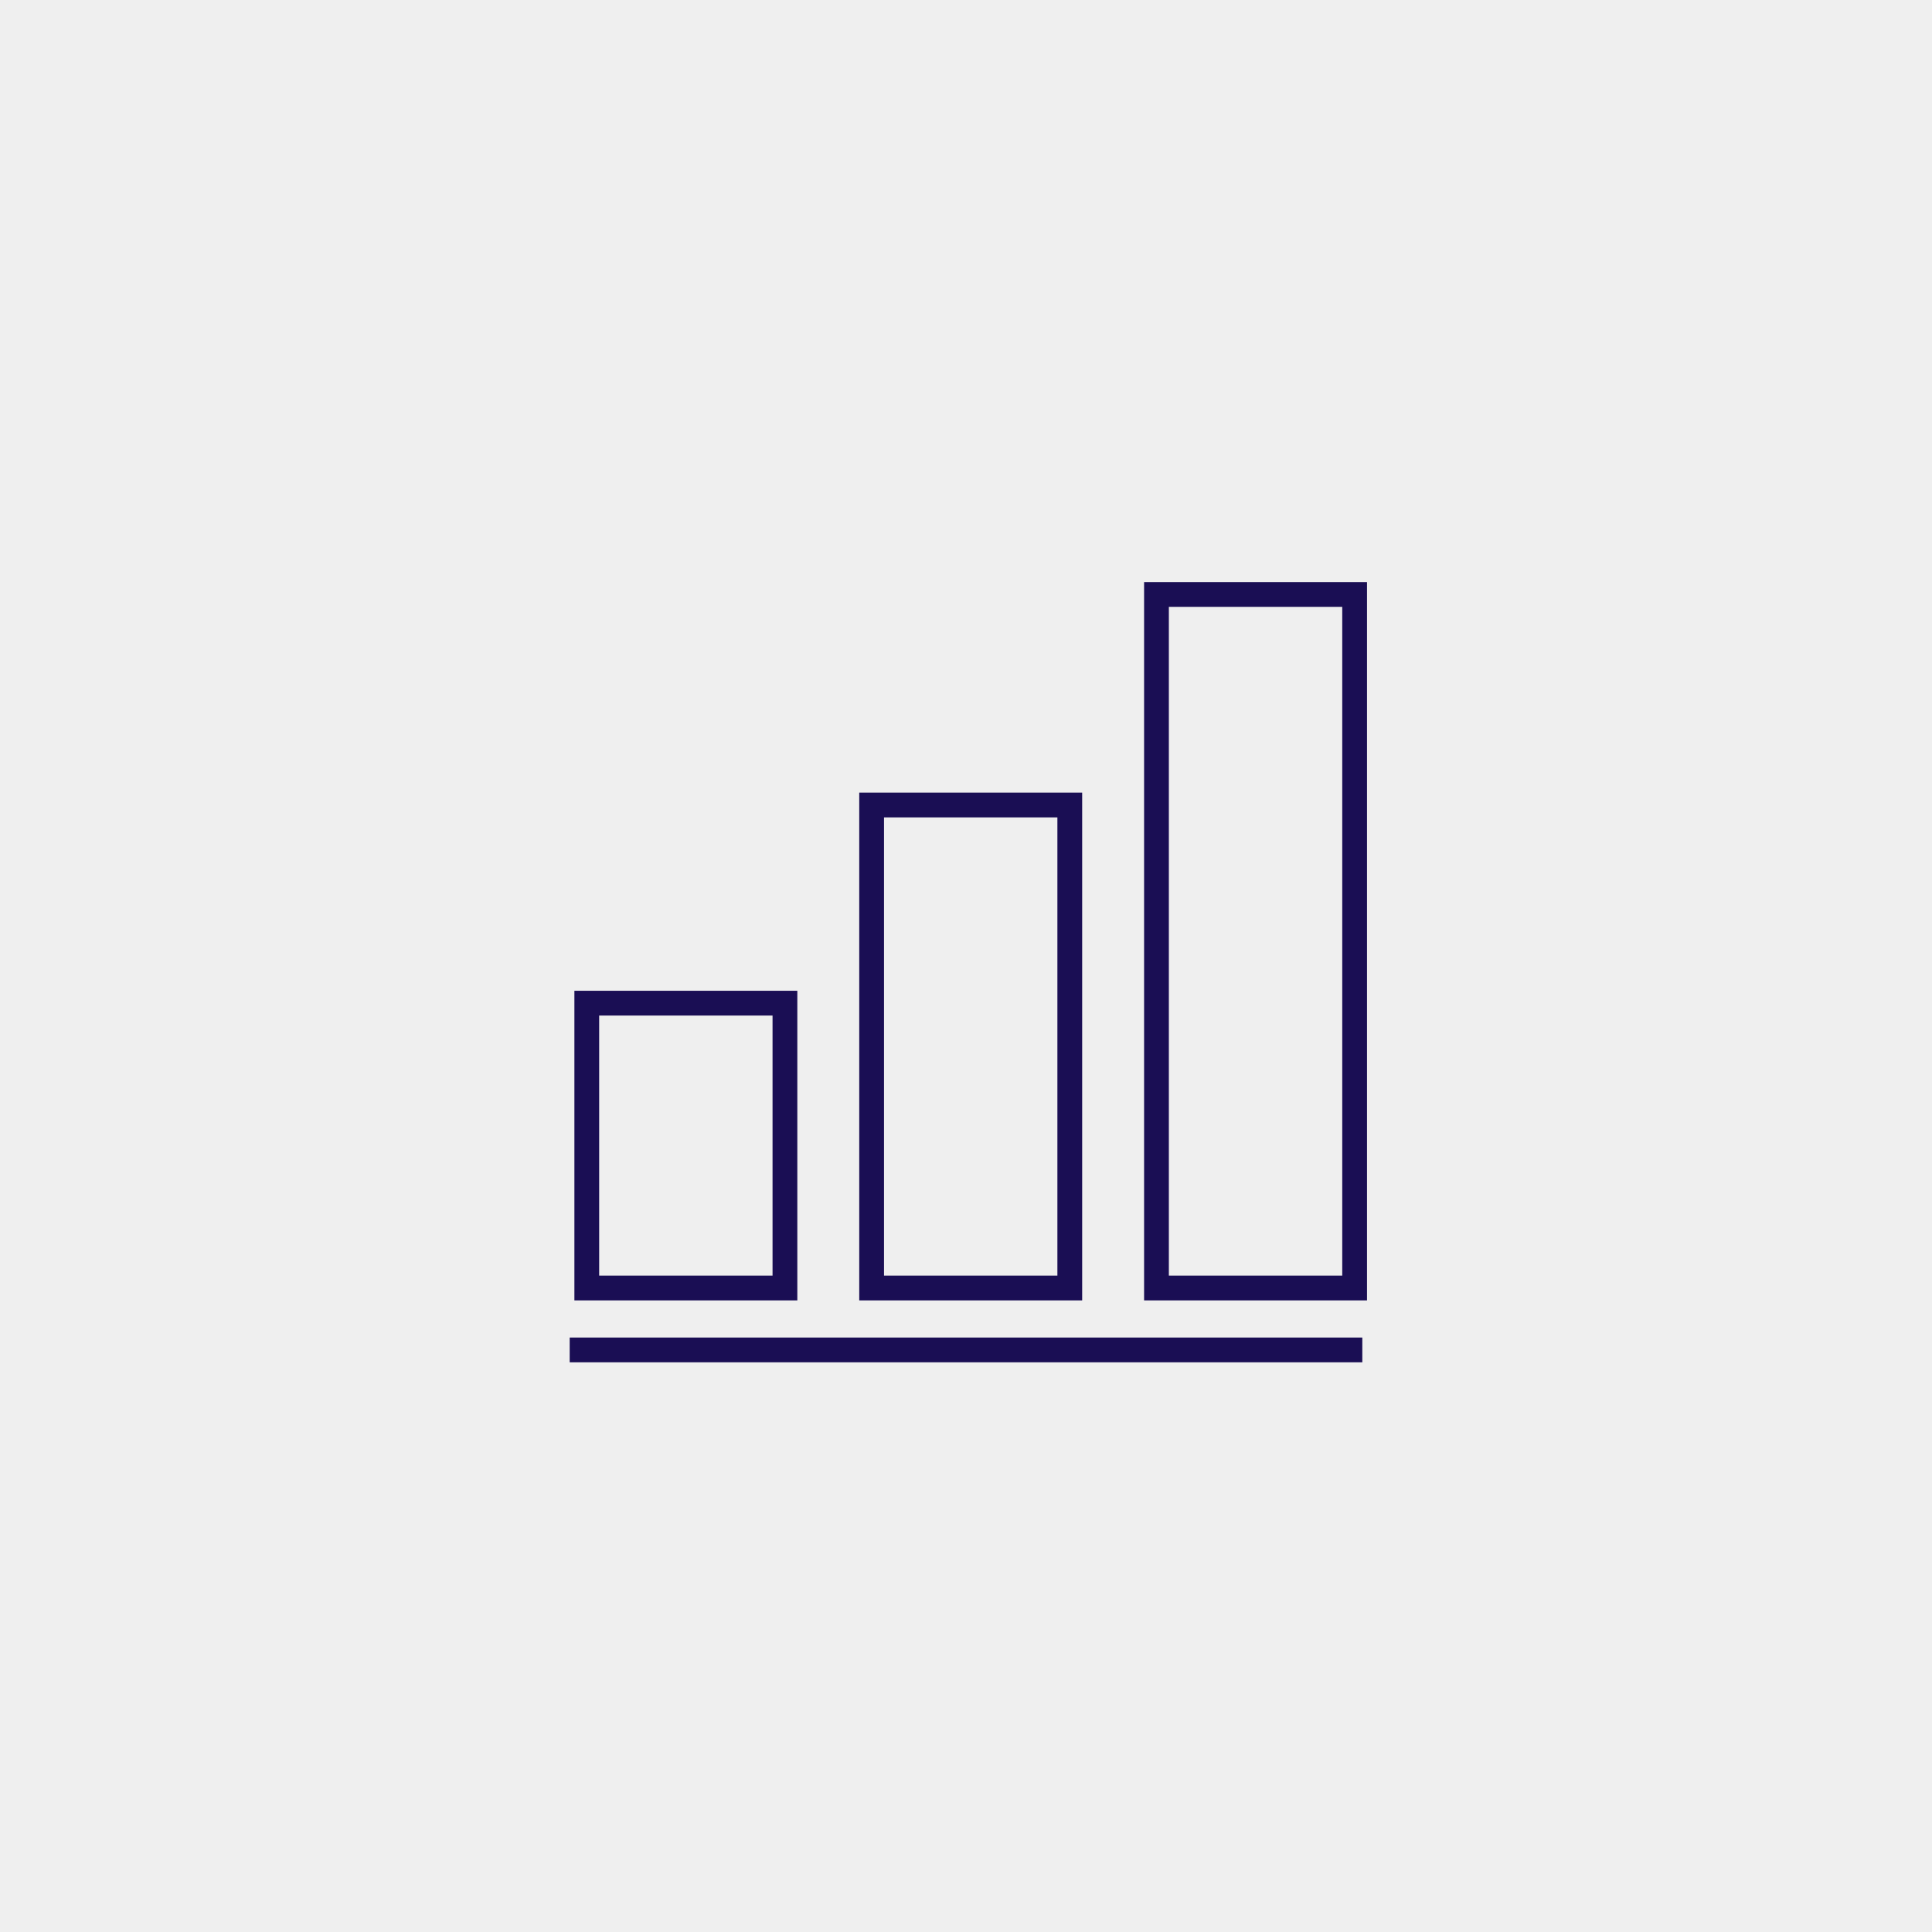 <?xml version="1.0" encoding="utf-8"?>
<!-- Generator: Adobe Illustrator 16.0.0, SVG Export Plug-In . SVG Version: 6.00 Build 0)  -->
<!DOCTYPE svg PUBLIC "-//W3C//DTD SVG 1.1//EN" "http://www.w3.org/Graphics/SVG/1.1/DTD/svg11.dtd">
<svg version="1.1" id="Layer_1" xmlns="http://www.w3.org/2000/svg" xmlns:xlink="http://www.w3.org/1999/xlink" x="0px" y="0px"
	 width="156px" height="156px" viewBox="0 0 156 156" enable-background="new 0 0 156 156" xml:space="preserve">
<rect fill="#EFEFEF" width="156" height="156"/>
<rect x="93.38" y="48" fill="none" stroke="#1A0E54" stroke-width="2" width="16" height="56"/>
<rect x="70.38" y="65" fill="none" stroke="#1A0E54" stroke-width="2" width="16" height="39"/>
<rect x="47.38" y="81" fill="none" stroke="#1A0E54" stroke-width="2" width="16" height="23"/>
<rect x="46.5" y="108.5" fill="none" stroke="#1A0E54" width="63" height="1"/>
</svg>
